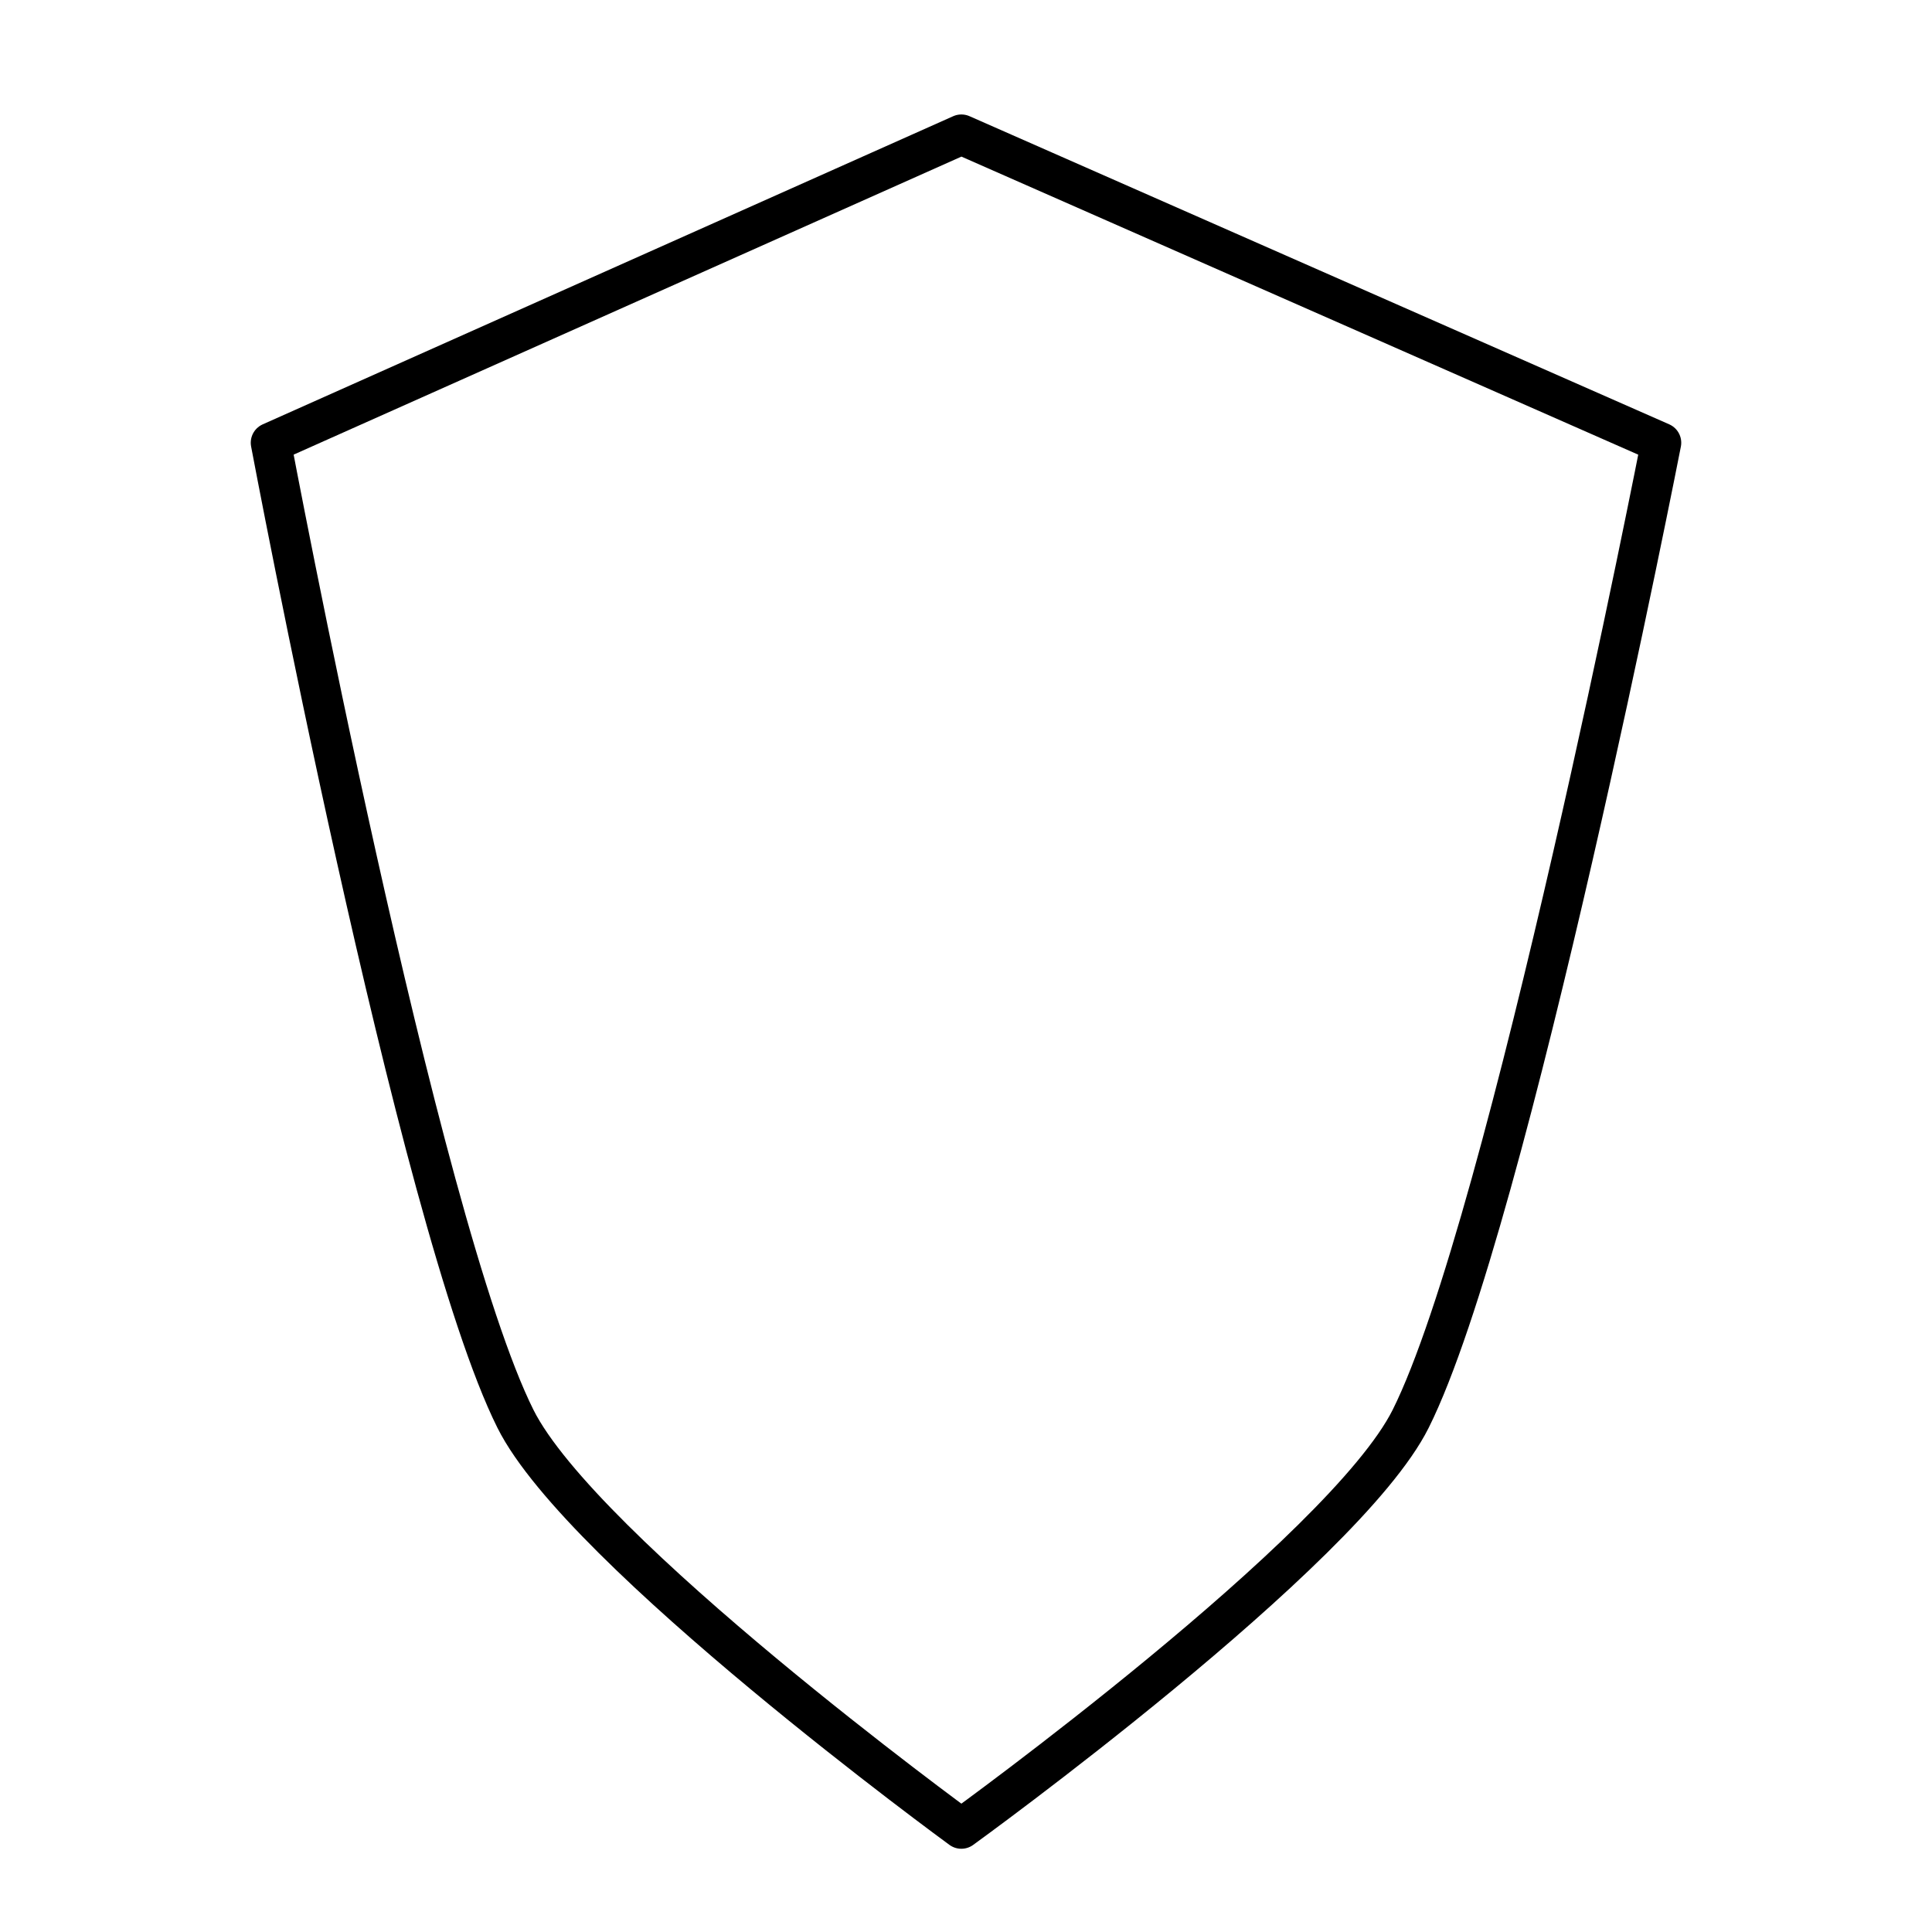 <svg version="1.1" xmlns="http://www.w3.org/2000/svg" xmlns:xlink="http://www.w3.org/1999/xlink" width="48px" height="48px" viewBox="0 0 48 48">
<path fill="none" stroke="#000000" stroke-linejoin="round" stroke-miterlimit="10" d="M23.885,3.344L6.73,11
	c0,0,3.645,19.387,6.076,24.25c1.652,3.305,11.078,10.182,11.078,10.182s9.512-6.877,11.164-10.182C37.48,30.387,41.27,11,41.27,11
	L23.885,3.344z"/>
</svg>
